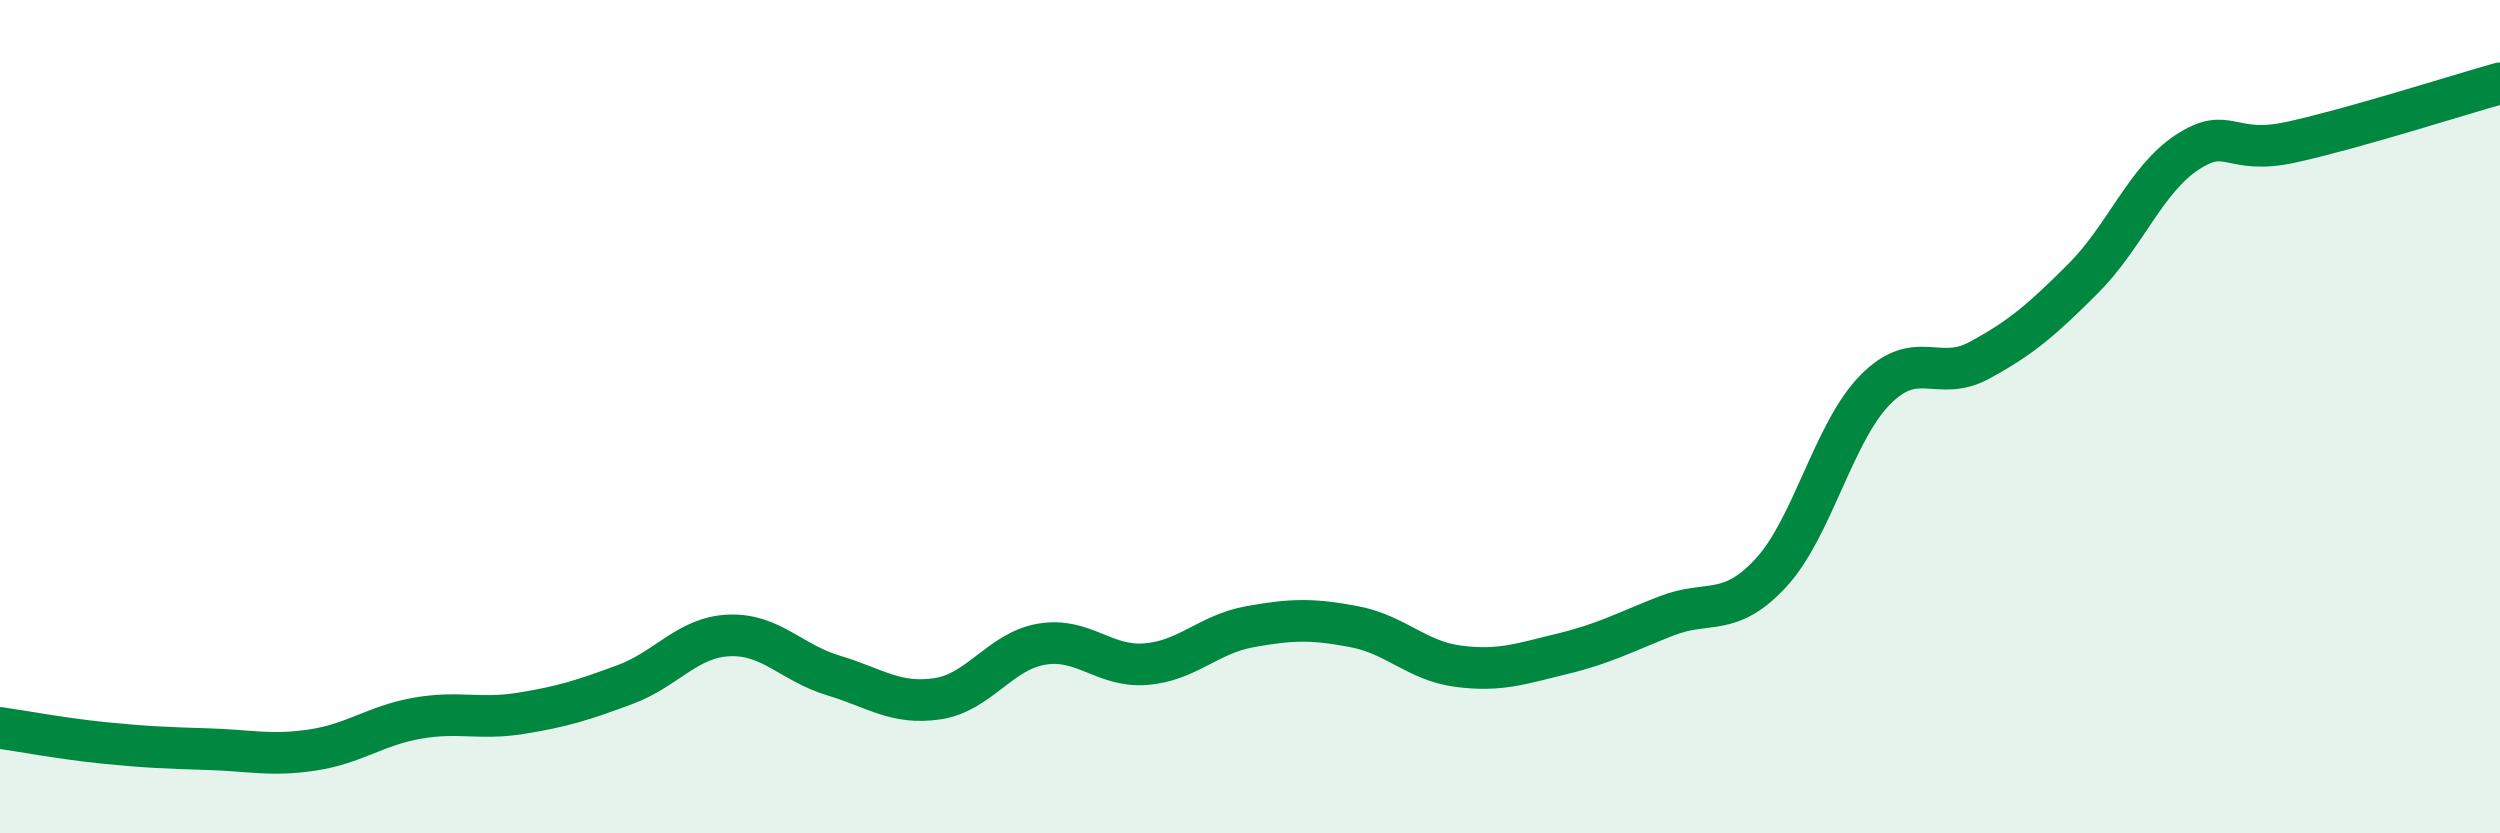 
    <svg width="60" height="20" viewBox="0 0 60 20" xmlns="http://www.w3.org/2000/svg">
      <path
        d="M 0,17.47 C 0.5,17.54 1.5,17.73 2.5,17.83 C 3.5,17.93 4,17.95 5,17.98 C 6,18.01 6.5,18.15 7.5,18 C 8.5,17.85 9,17.42 10,17.24 C 11,17.06 11.5,17.28 12.5,17.12 C 13.5,16.96 14,16.8 15,16.43 C 16,16.06 16.5,15.29 17.5,15.25 C 18.5,15.21 19,15.91 20,16.21 C 21,16.51 21.5,16.92 22.5,16.77 C 23.5,16.62 24,15.63 25,15.46 C 26,15.29 26.5,16.02 27.5,15.94 C 28.5,15.86 29,15.22 30,15.04 C 31,14.86 31.5,14.85 32.5,15.04 C 33.5,15.23 34,15.86 35,15.99 C 36,16.12 36.5,15.93 37.5,15.69 C 38.5,15.45 39,15.17 40,14.78 C 41,14.39 41.5,14.83 42.5,13.75 C 43.5,12.67 44,10.38 45,9.36 C 46,8.34 46.5,9.19 47.5,8.65 C 48.5,8.11 49,7.68 50,6.68 C 51,5.68 51.5,4.3 52.5,3.65 C 53.5,3 53.5,3.74 55,3.41 C 56.5,3.08 59,2.28 60,2L60 20L0 20Z"
        fill="#008740"
        opacity="0.1"
        stroke-linecap="round"
        stroke-linejoin="round"
      />
      <path
        d="M 0,17.47 C 0.5,17.54 1.5,17.73 2.5,17.83 C 3.5,17.93 4,17.95 5,17.98 C 6,18.01 6.5,18.15 7.5,18 C 8.5,17.85 9,17.42 10,17.24 C 11,17.06 11.5,17.28 12.5,17.12 C 13.5,16.96 14,16.8 15,16.43 C 16,16.06 16.5,15.29 17.5,15.25 C 18.5,15.21 19,15.91 20,16.21 C 21,16.51 21.5,16.92 22.5,16.77 C 23.5,16.62 24,15.63 25,15.46 C 26,15.29 26.5,16.02 27.5,15.94 C 28.5,15.86 29,15.22 30,15.04 C 31,14.86 31.5,14.85 32.5,15.04 C 33.5,15.23 34,15.86 35,15.99 C 36,16.12 36.5,15.93 37.5,15.69 C 38.5,15.45 39,15.17 40,14.78 C 41,14.39 41.5,14.83 42.5,13.75 C 43.5,12.67 44,10.38 45,9.36 C 46,8.34 46.5,9.19 47.5,8.65 C 48.5,8.11 49,7.68 50,6.68 C 51,5.68 51.5,4.3 52.5,3.65 C 53.5,3 53.5,3.74 55,3.41 C 56.5,3.08 59,2.28 60,2"
        stroke="#008740"
        stroke-width="1"
        fill="none"
        stroke-linecap="round"
        stroke-linejoin="round"
      />
    </svg>
  
